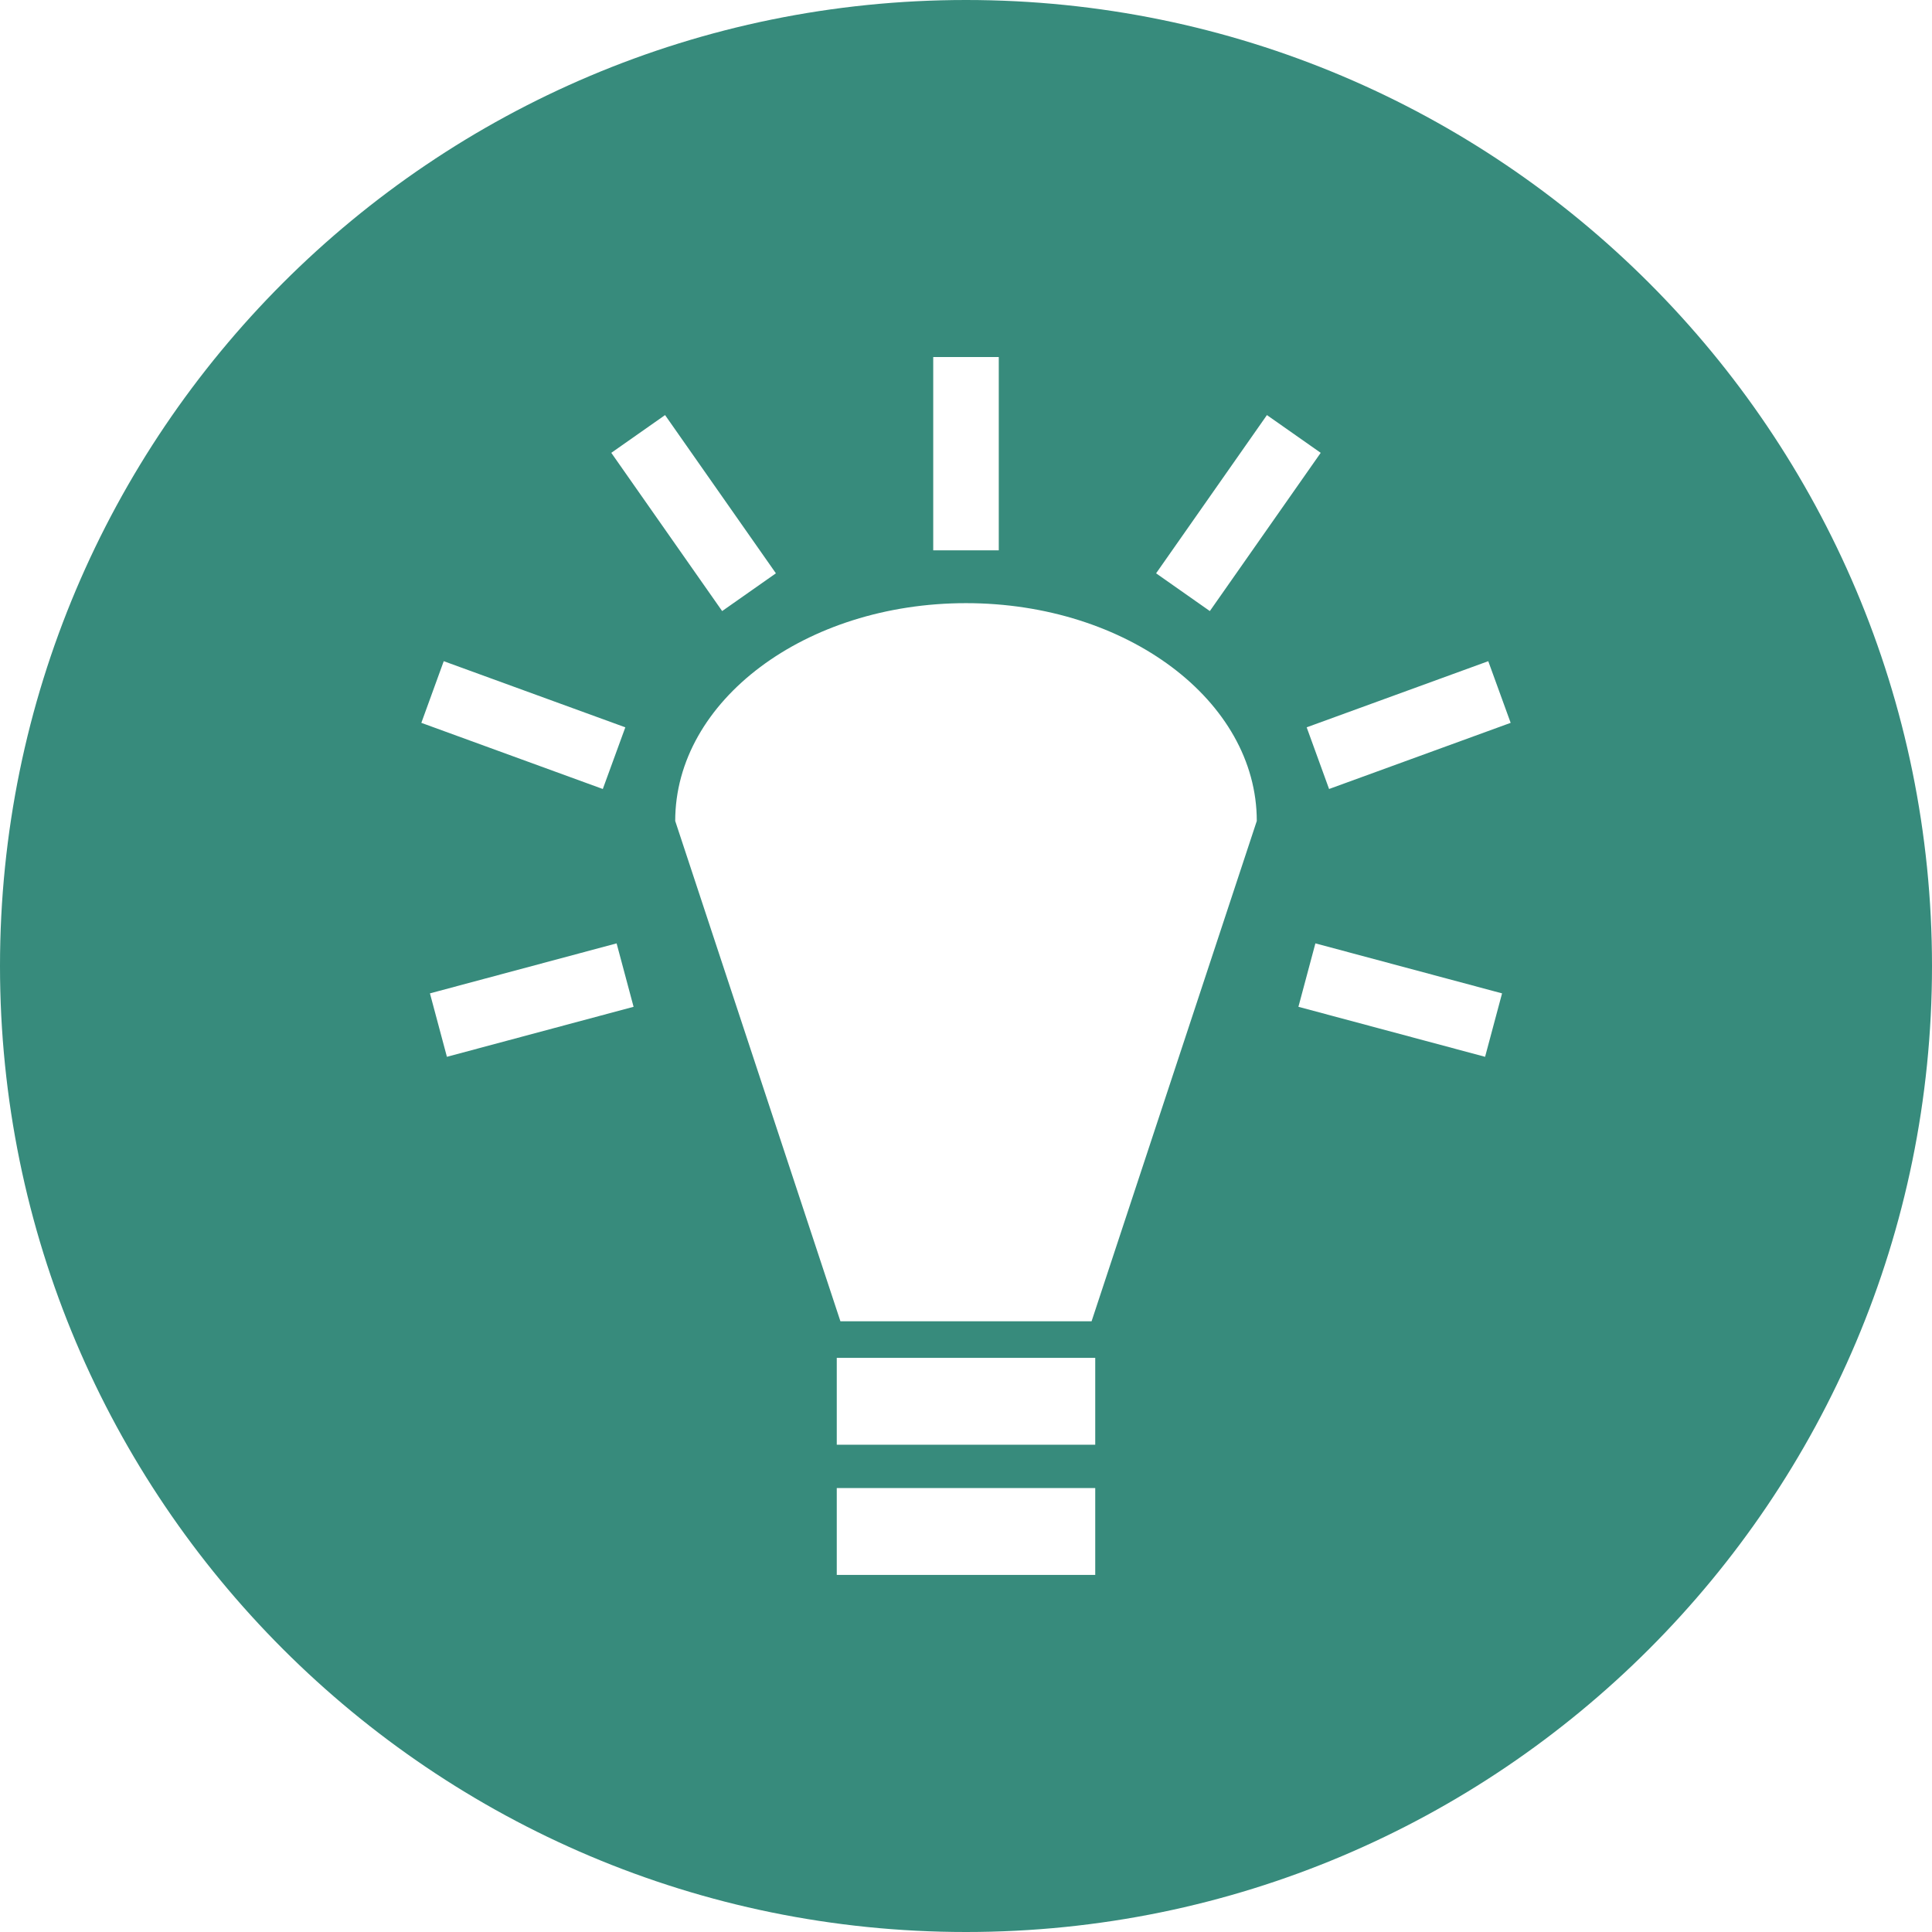 <svg width="84" height="84" viewBox="0 0 84 84" fill="none" xmlns="http://www.w3.org/2000/svg">
<g clip-path="url(#clip0_1_1105)">
<path d="M42 0C18.804 0 0 18.804 0 42C0 65.196 18.804 84 42 84C65.196 84 84 65.196 84 42C84 18.804 65.196 0 42 0ZM40.575 15.524H43.425V23.927H40.575V15.524ZM28.916 18.047L33.735 24.927L31.398 26.568L26.578 19.688L28.916 18.047ZM55.084 18.047L57.422 19.688L52.602 26.568L50.265 24.927L55.084 18.047ZM42 26.224C48.983 26.224 54.643 30.463 54.643 35.694L47.46 57.447H36.54L29.357 35.694C29.357 30.463 35.018 26.224 42 26.224ZM19.293 28.747L27.188 31.623L26.209 34.304L18.319 31.428L19.293 28.747ZM64.707 28.747L65.681 31.428L57.786 34.304L56.812 31.623L64.707 28.747ZM26.809 41.016L27.547 43.774L19.431 45.948L18.693 43.19L26.809 41.016ZM57.191 41.016L65.307 43.19L64.569 45.948L56.453 43.774L57.191 41.016ZM36.381 59.037H47.619V62.815H36.381V59.037ZM36.381 64.697H47.619V68.475H36.381V64.697Z" fill="#378B7C"/>
</g>
<defs>
<clipPath id="clip0_1_1105">
<rect width="84" height="84" fill="white"/>
</clipPath>
</defs>
</svg>
